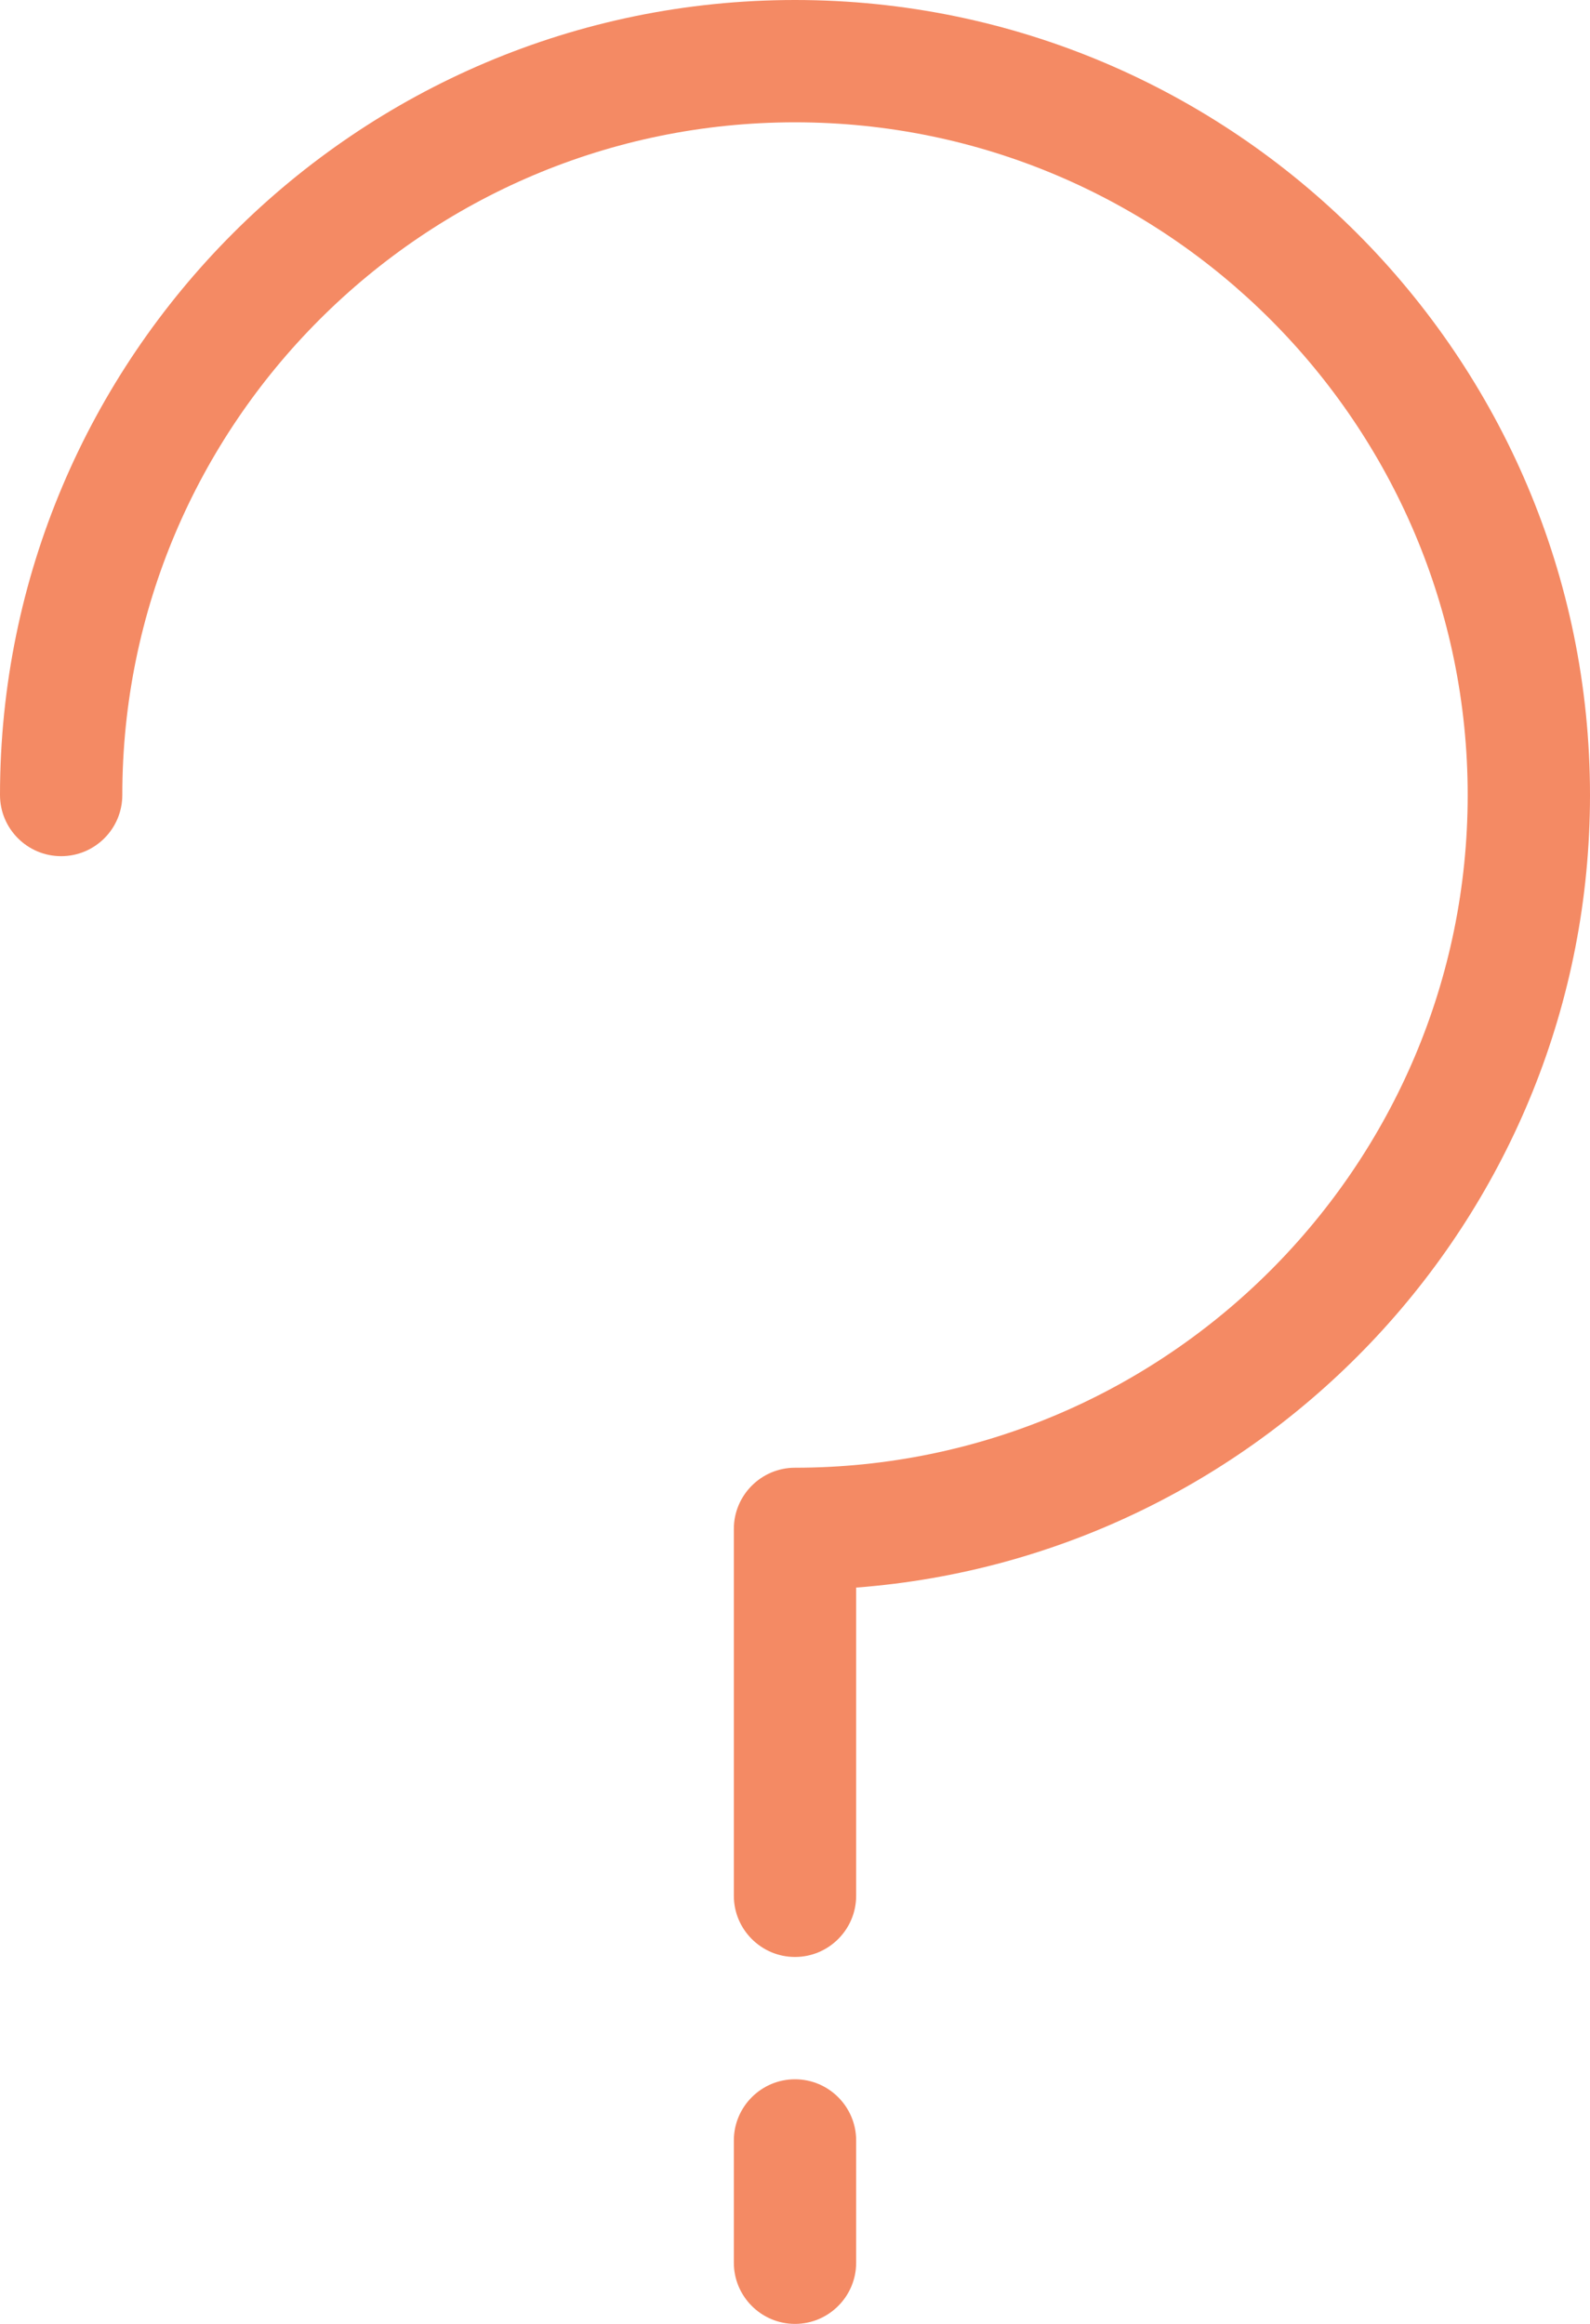 <?xml version="1.0" encoding="utf-8"?>
<!-- Generator: Adobe Illustrator 16.0.0, SVG Export Plug-In . SVG Version: 6.00 Build 0)  -->
<!DOCTYPE svg PUBLIC "-//W3C//DTD SVG 1.1//EN" "http://www.w3.org/Graphics/SVG/1.1/DTD/svg11.dtd">
<svg version="1.1" id="Layer_1" xmlns="http://www.w3.org/2000/svg" xmlns:xlink="http://www.w3.org/1999/xlink" x="0px" y="0px"
	 width="13px" height="19px" viewBox="3 1 13 19" enable-background="new 3 1 13 19" xml:space="preserve">
<path fill="#F48A64" d="M9.5,17C9.224,17,9,16.775,9,16.5v-3C9,13.225,9.224,13,9.5,13c3.033,0,5.5-2.467,5.5-5.5S12.533,2,9.5,2
	S4,4.467,4,7.5C4,7.776,3.776,8,3.5,8S3,7.776,3,7.5C3,3.916,5.916,1,9.5,1S16,3.916,16,7.5c0,3.416-2.648,6.225-6,6.48v2.52
	C10,16.775,9.776,17,9.5,17z"/>
<path fill="#F48A64" d="M9.5,20C9.224,20,9,19.775,9,19.5v-1C9,18.225,9.224,18,9.5,18s0.5,0.225,0.5,0.5v1
	C10,19.775,9.776,20,9.5,20z"/>
</svg>

